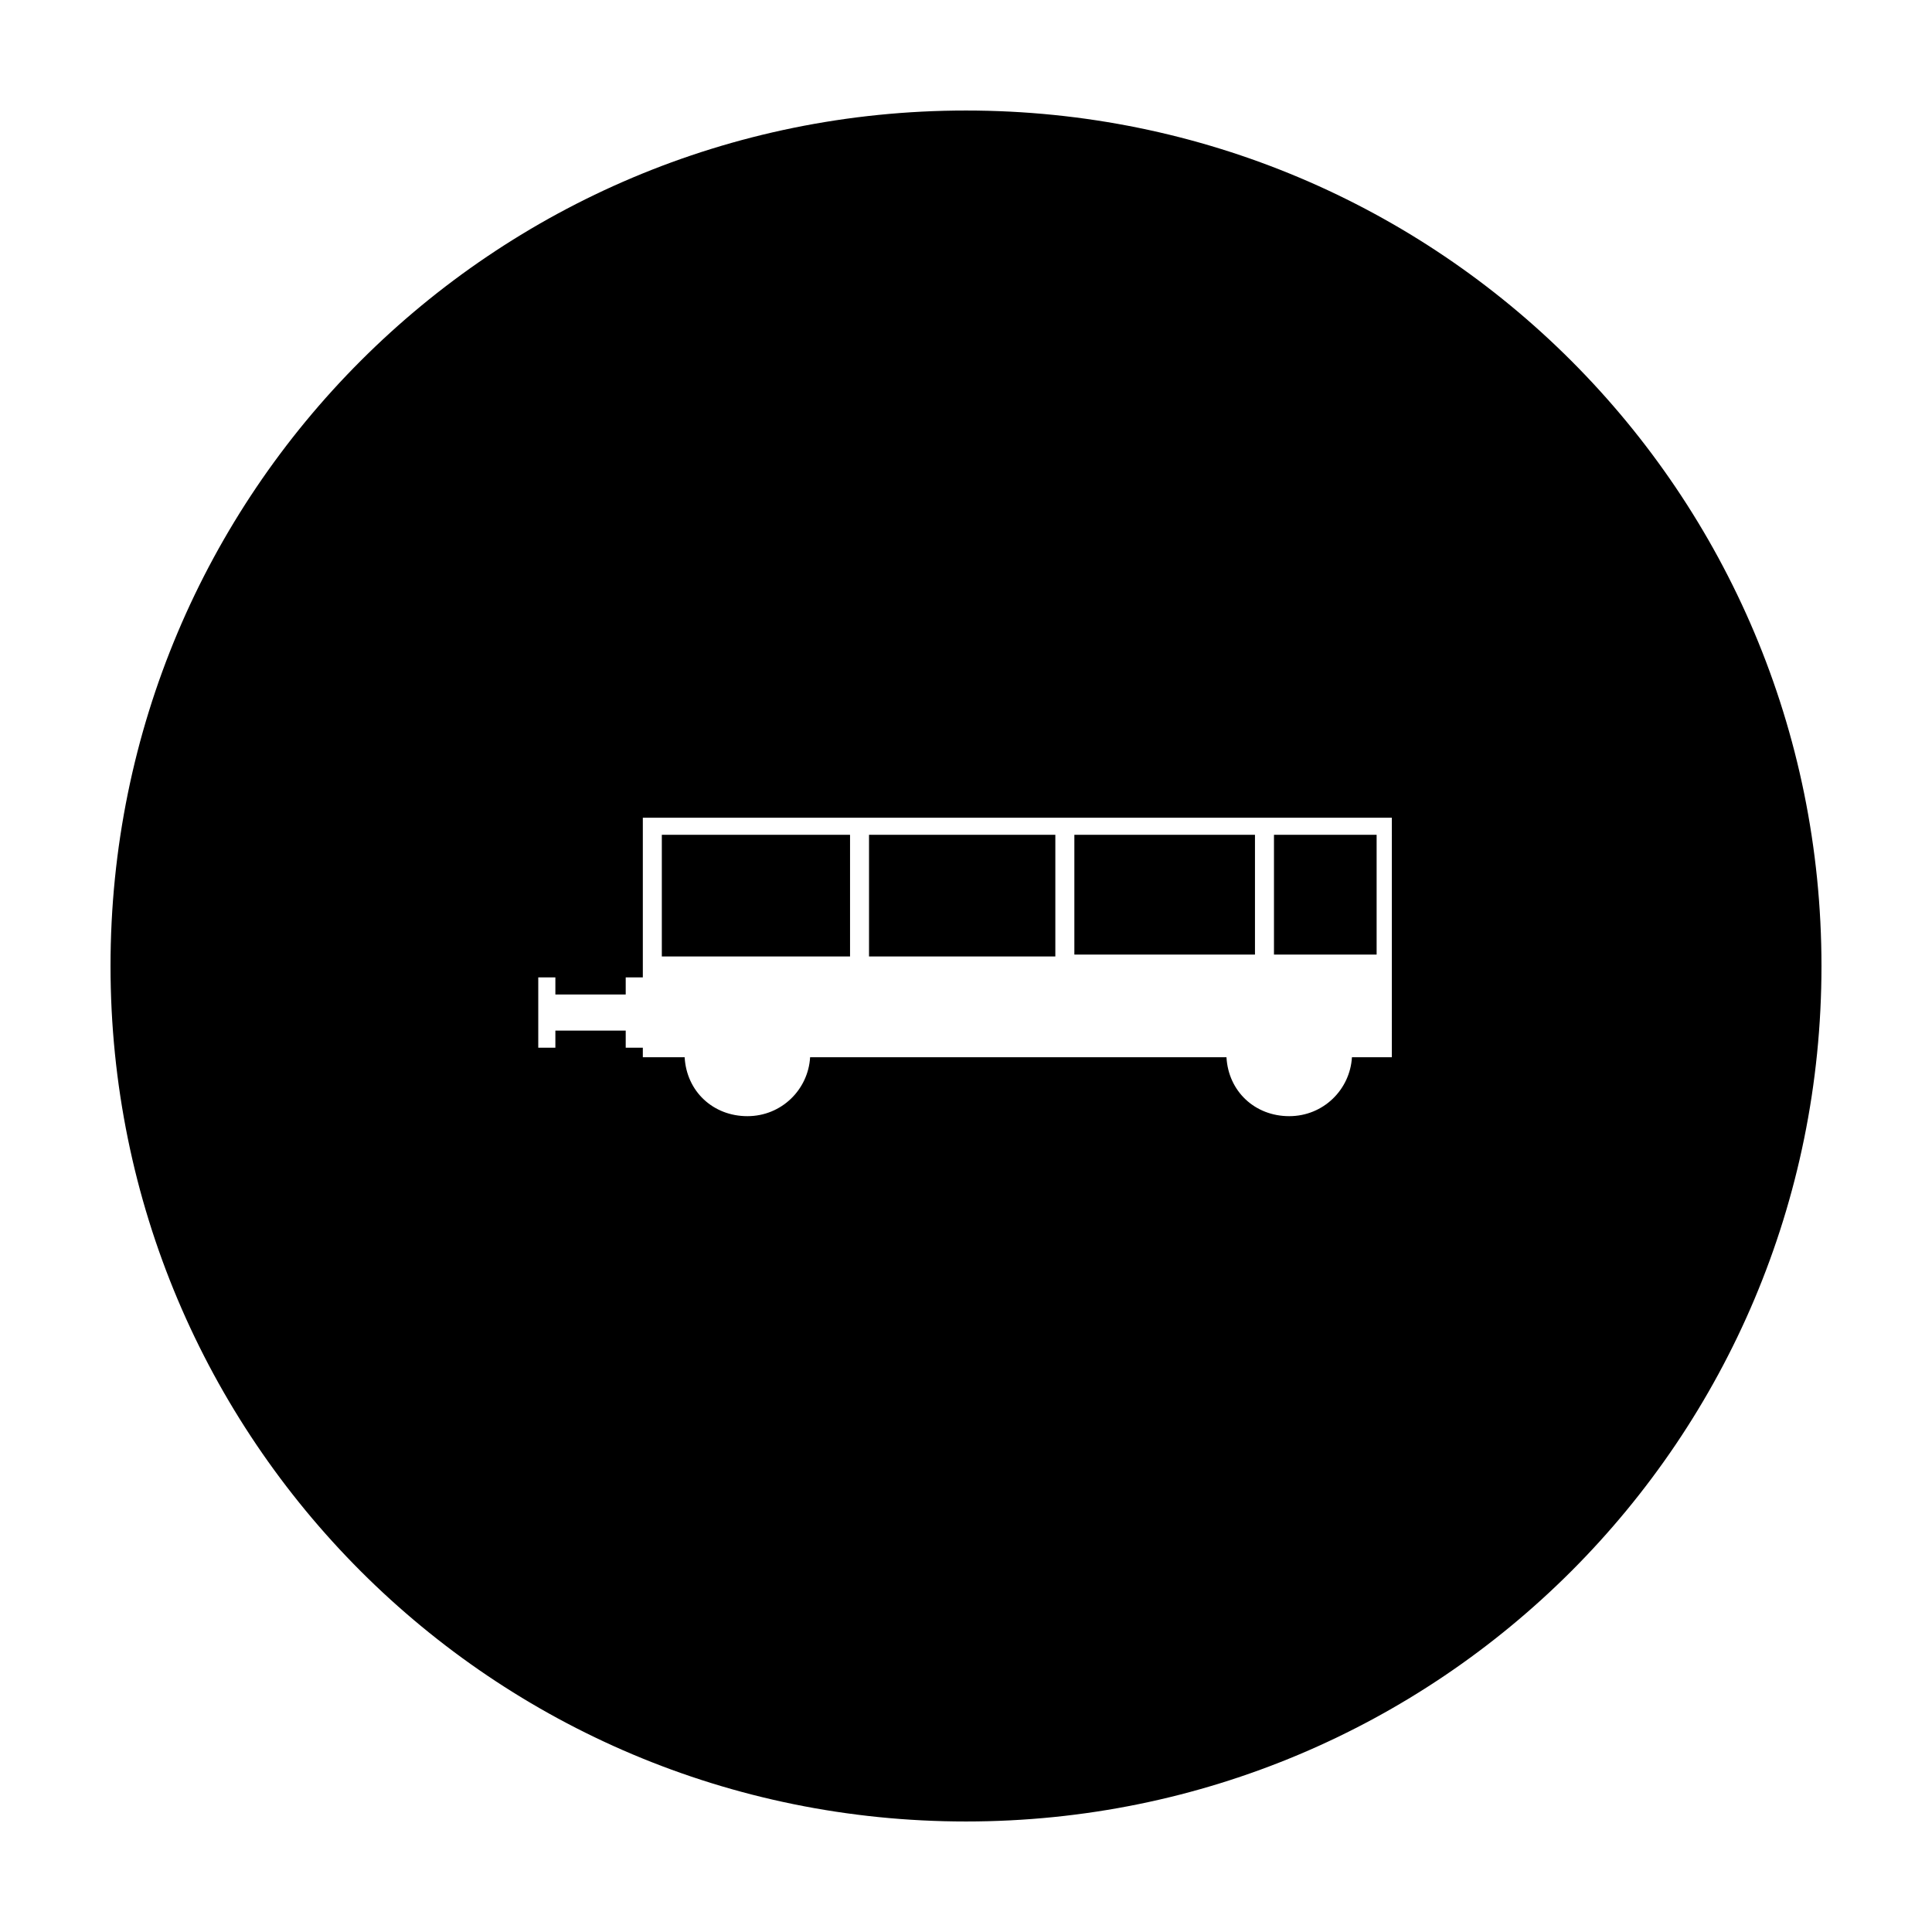<?xml version="1.0" encoding="UTF-8"?>
<!-- Uploaded to: SVG Repo, www.svgrepo.com, Generator: SVG Repo Mixer Tools -->
<svg fill="#000000" width="800px" height="800px" version="1.1" viewBox="144 144 512 512" xmlns="http://www.w3.org/2000/svg">
 <g>
  <path d="m476.58 365.23h-47.863v31.742h47.863z"/>
  <path d="m400 173.29c-125.45 0-226.71 101.27-226.71 226.71s101.27 226.71 226.71 226.71 226.71-101.27 226.71-226.71c-0.004-125.45-101.27-226.71-226.71-226.71zm113.36 250.89h-11.082c-0.504 8.566-7.559 15.617-16.625 15.617-9.07 0-16.121-6.551-16.625-15.617h-110.34c-0.504 8.566-7.559 15.617-16.625 15.617-9.07 0-16.121-6.551-16.625-15.617h-11.082v-2.519h-4.535v-4.535h-18.641v4.535h-4.535v-18.641h4.535v4.535h18.641v-4.535h4.535v-42.32h198.5l-0.004 63.48z"/>
  <path d="m319.39 365.23h49.879v32.242h-49.879z"/>
  <path d="m508.82 365.23h-27.203v31.742h27.203z"/>
  <path d="m374.3 365.23h49.375v32.242h-49.375z"/>
 </g>
</svg>